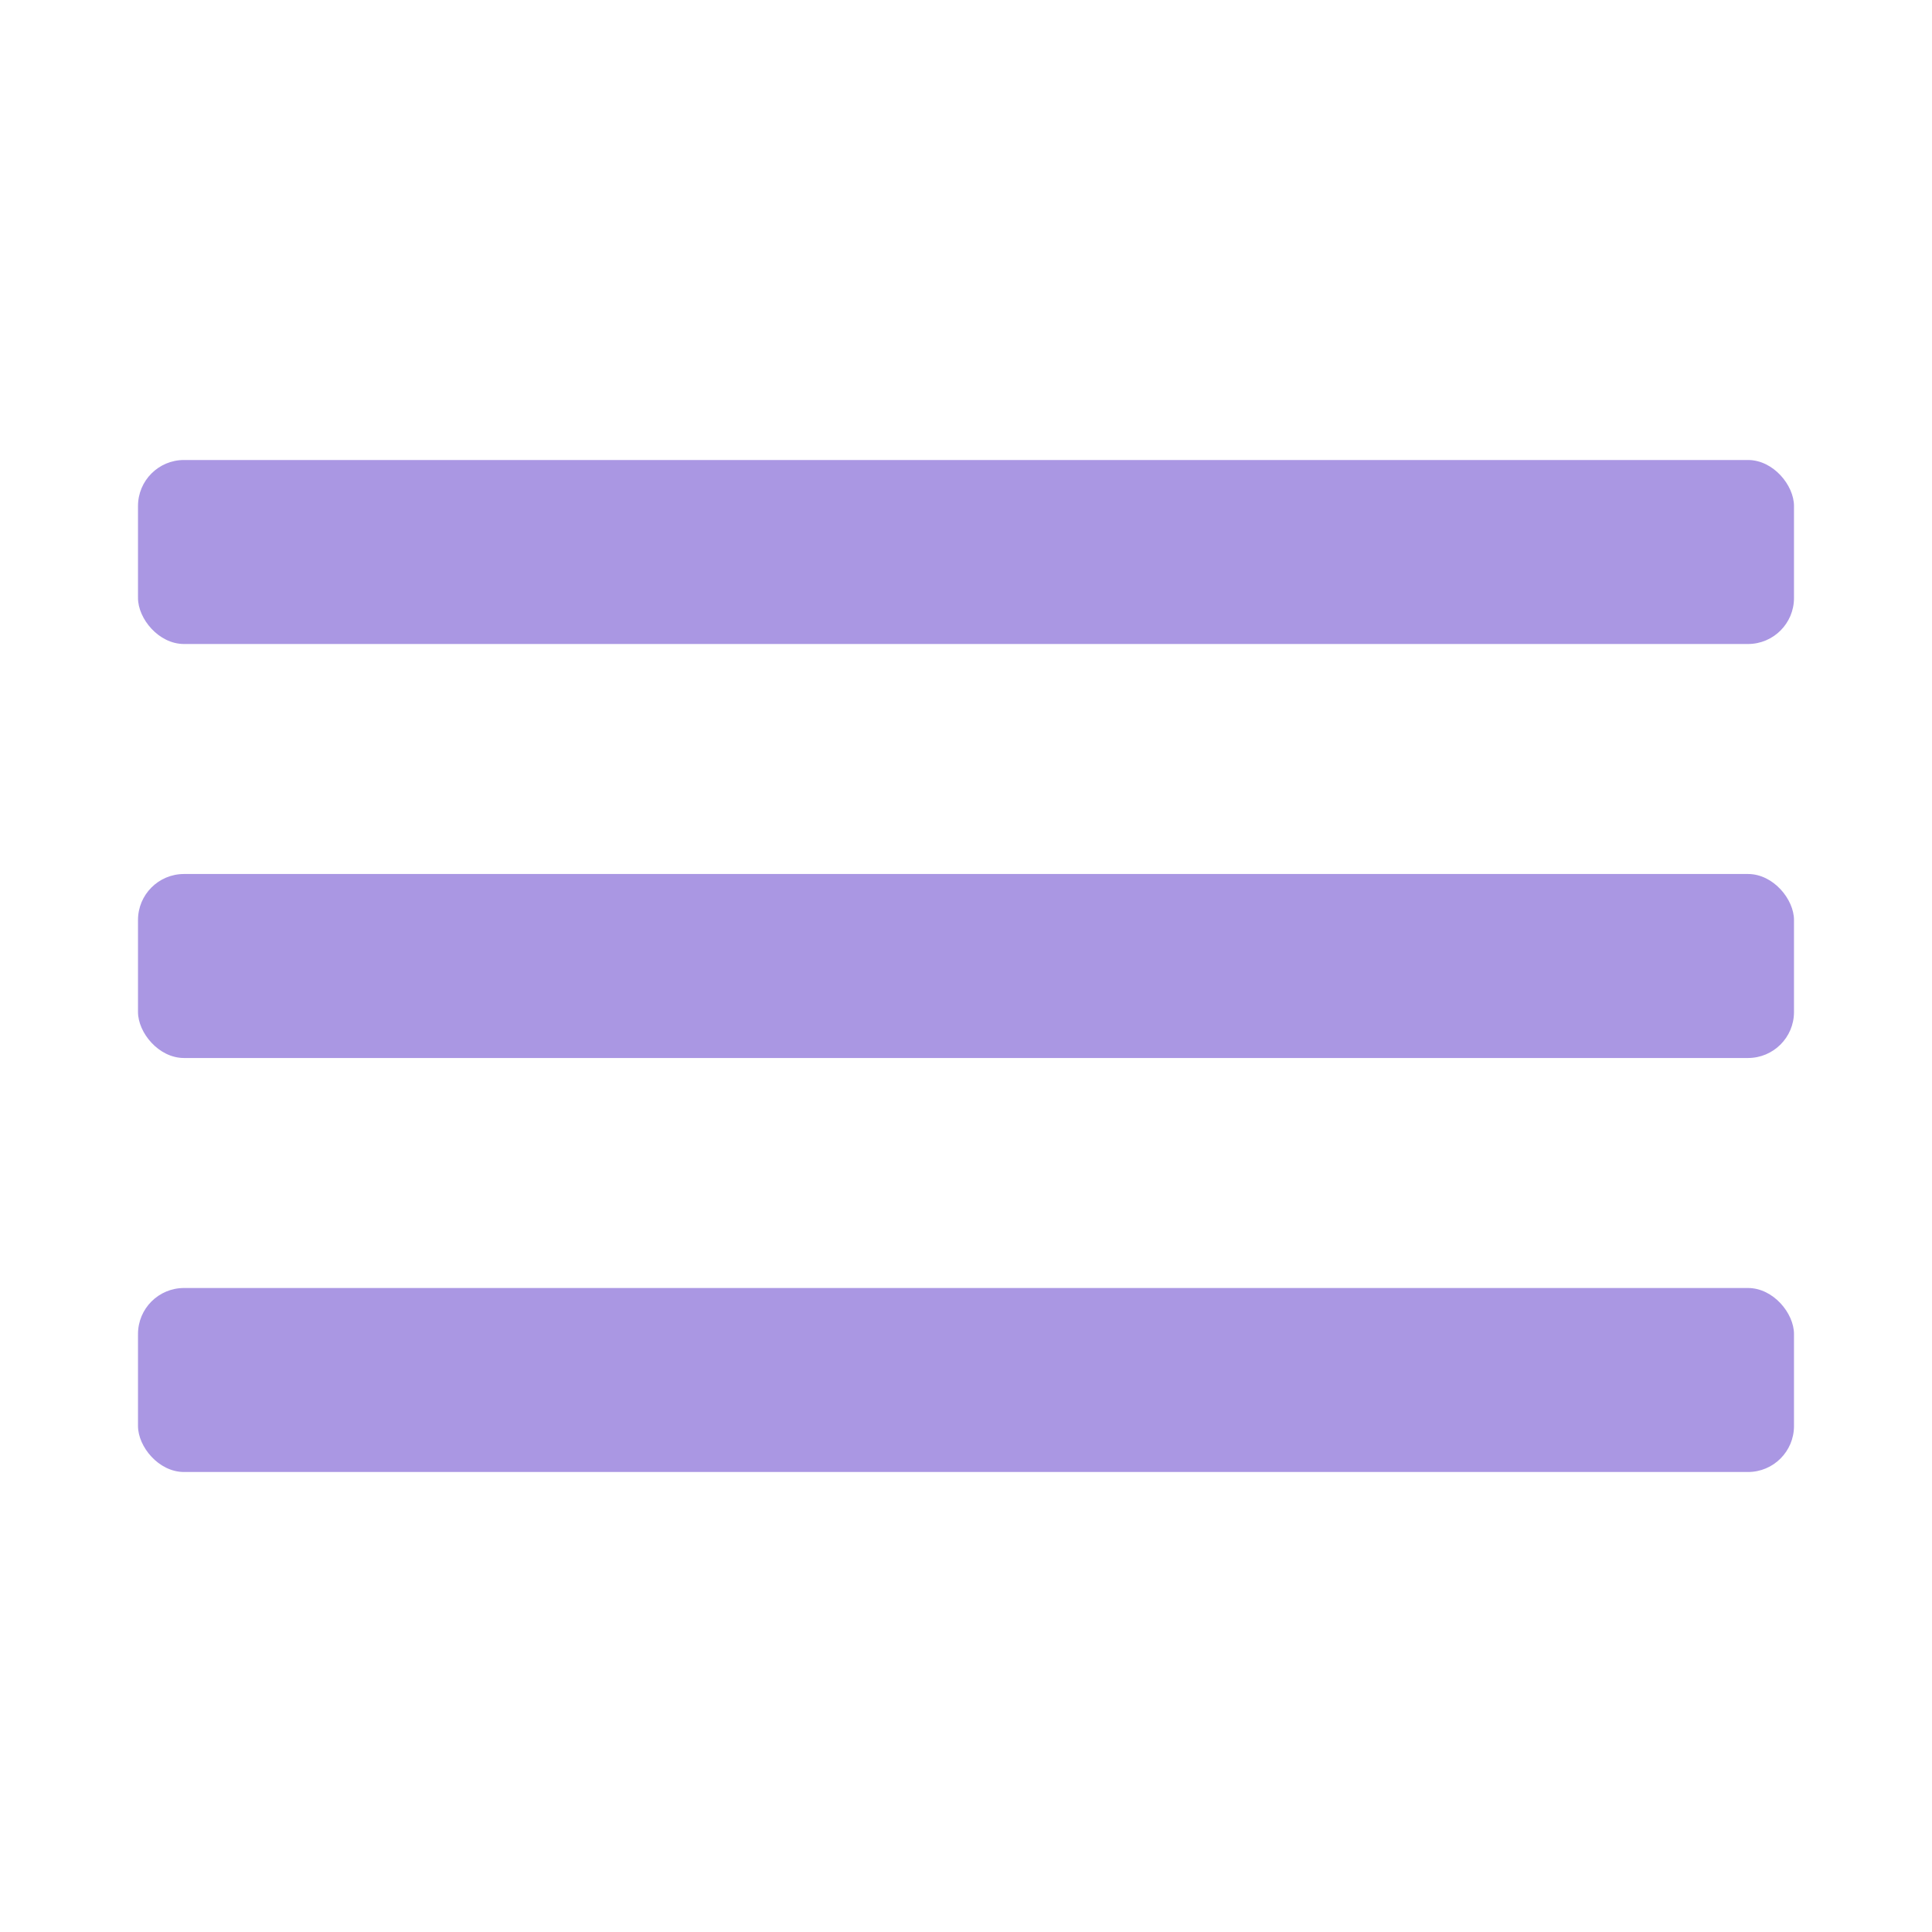 <?xml version="1.0" encoding="UTF-8"?> <svg xmlns="http://www.w3.org/2000/svg" width="42" height="42" viewBox="0 0 42 42" fill="none"> <rect x="3" y="10" width="36" height="4" rx="1" fill="#AA97E3"></rect> <rect x="3" y="19" width="36" height="4" rx="1" fill="#AA97E3"></rect> <rect x="3" y="28" width="36" height="4" rx="1" fill="#AA97E3"></rect> </svg> 
